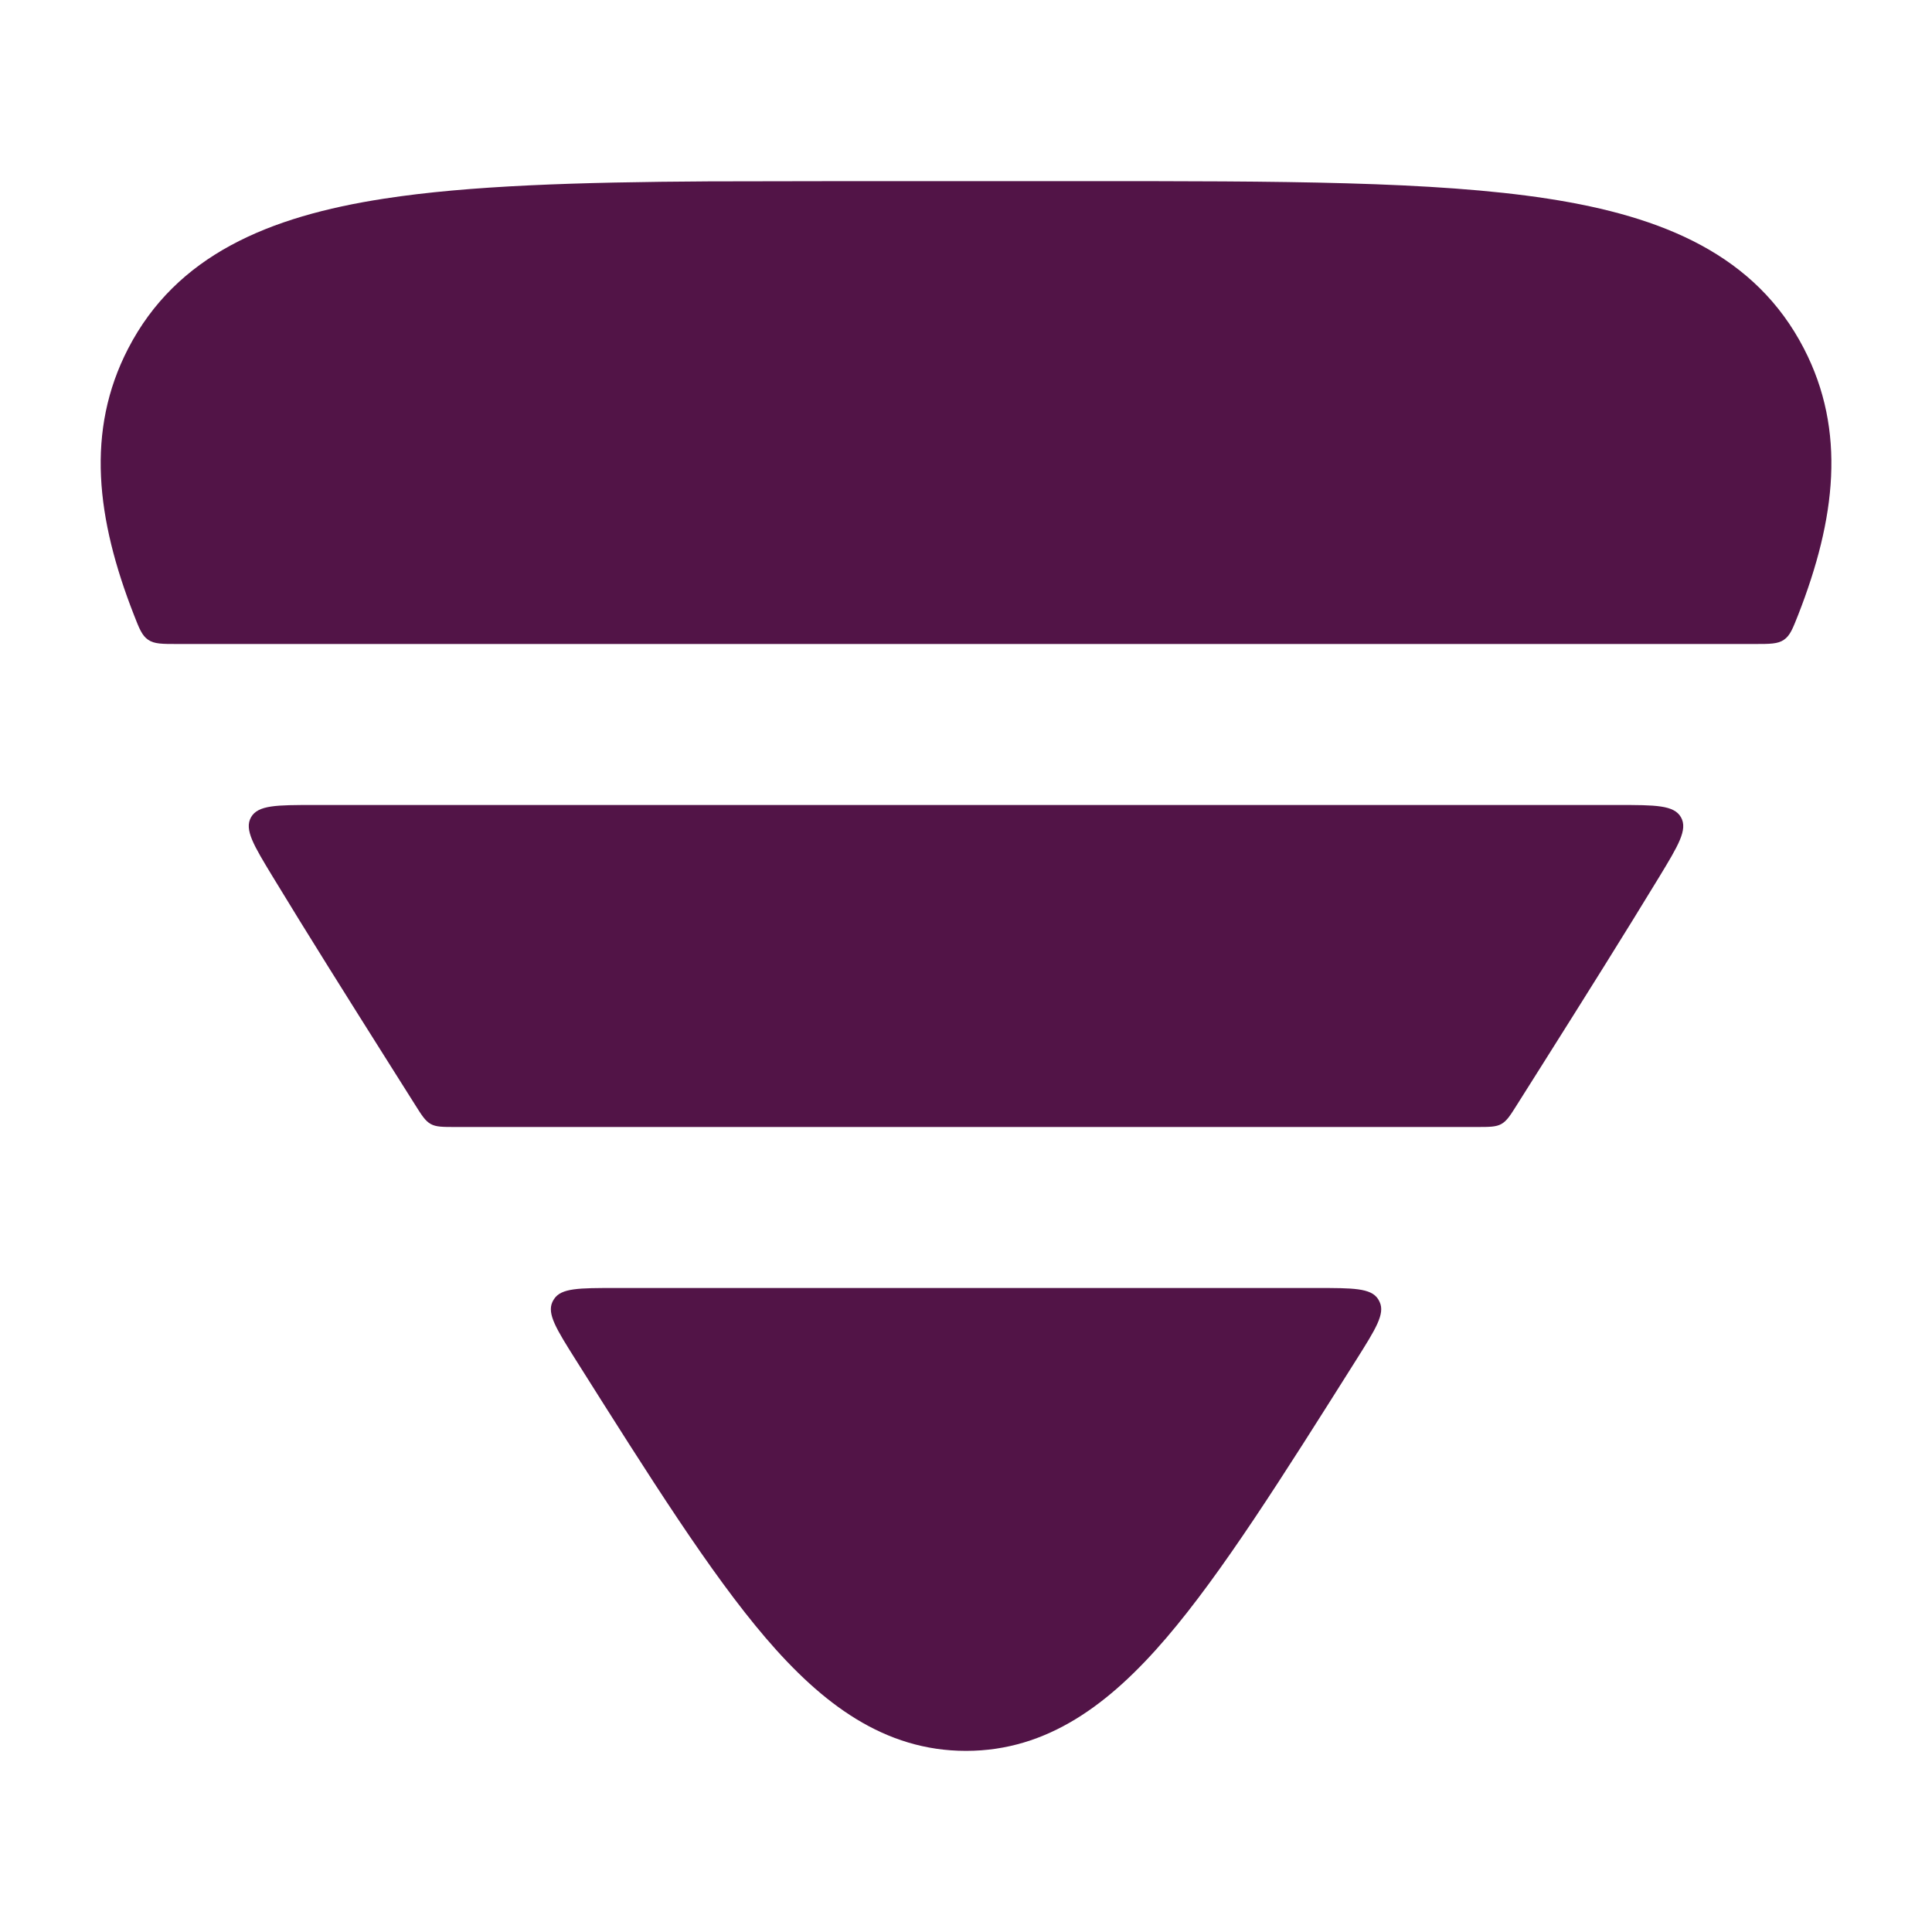 <svg width="24" height="24" viewBox="0 0 24 24" fill="none" xmlns="http://www.w3.org/2000/svg">
<path d="M21.795 8C21.988 8 22.084 8 22.16 7.948C22.237 7.896 22.27 7.809 22.338 7.637C22.803 6.448 22.938 5.353 22.409 4.33C21.81 3.17 20.665 2.689 19.229 2.468C17.817 2.25 15.899 2.25 13.466 2.25H10.534L8.806 2.253C7.173 2.263 5.83 2.304 4.77 2.468C3.335 2.689 2.191 3.171 1.592 4.33C1.063 5.353 1.198 6.448 1.663 7.637C1.73 7.809 1.764 7.896 1.841 7.948C1.917 8 2.013 8 2.206 8H21.795ZM19.165 13.216C19.696 12.374 20.18 11.603 20.61 10.896C20.849 10.502 20.968 10.306 20.882 10.153C20.796 10 20.564 10 20.101 10H3.9C3.436 10 3.204 10 3.118 10.153C3.032 10.306 3.152 10.502 3.391 10.896C3.82 11.603 4.305 12.374 4.836 13.216L5.154 13.72C5.24 13.857 5.283 13.925 5.351 13.963C5.418 14 5.499 14 5.661 14H18.34C18.502 14 18.583 14 18.65 13.963C18.718 13.925 18.761 13.857 18.847 13.72L19.165 13.216ZM12 21.75C13.015 21.75 13.788 21.165 14.489 20.346C15.176 19.543 15.92 18.364 16.85 16.889C17.088 16.511 17.207 16.322 17.139 16.175C17.133 16.161 17.126 16.149 17.118 16.136C17.029 16 16.806 16 16.359 16H7.641C7.195 16 6.971 16 6.883 16.137C6.875 16.149 6.868 16.161 6.862 16.174C6.794 16.322 6.912 16.511 7.15 16.889C8.08 18.364 8.824 19.543 9.511 20.346C10.212 21.165 10.985 21.75 12 21.75Z" fill="#521447"/>
</svg>
